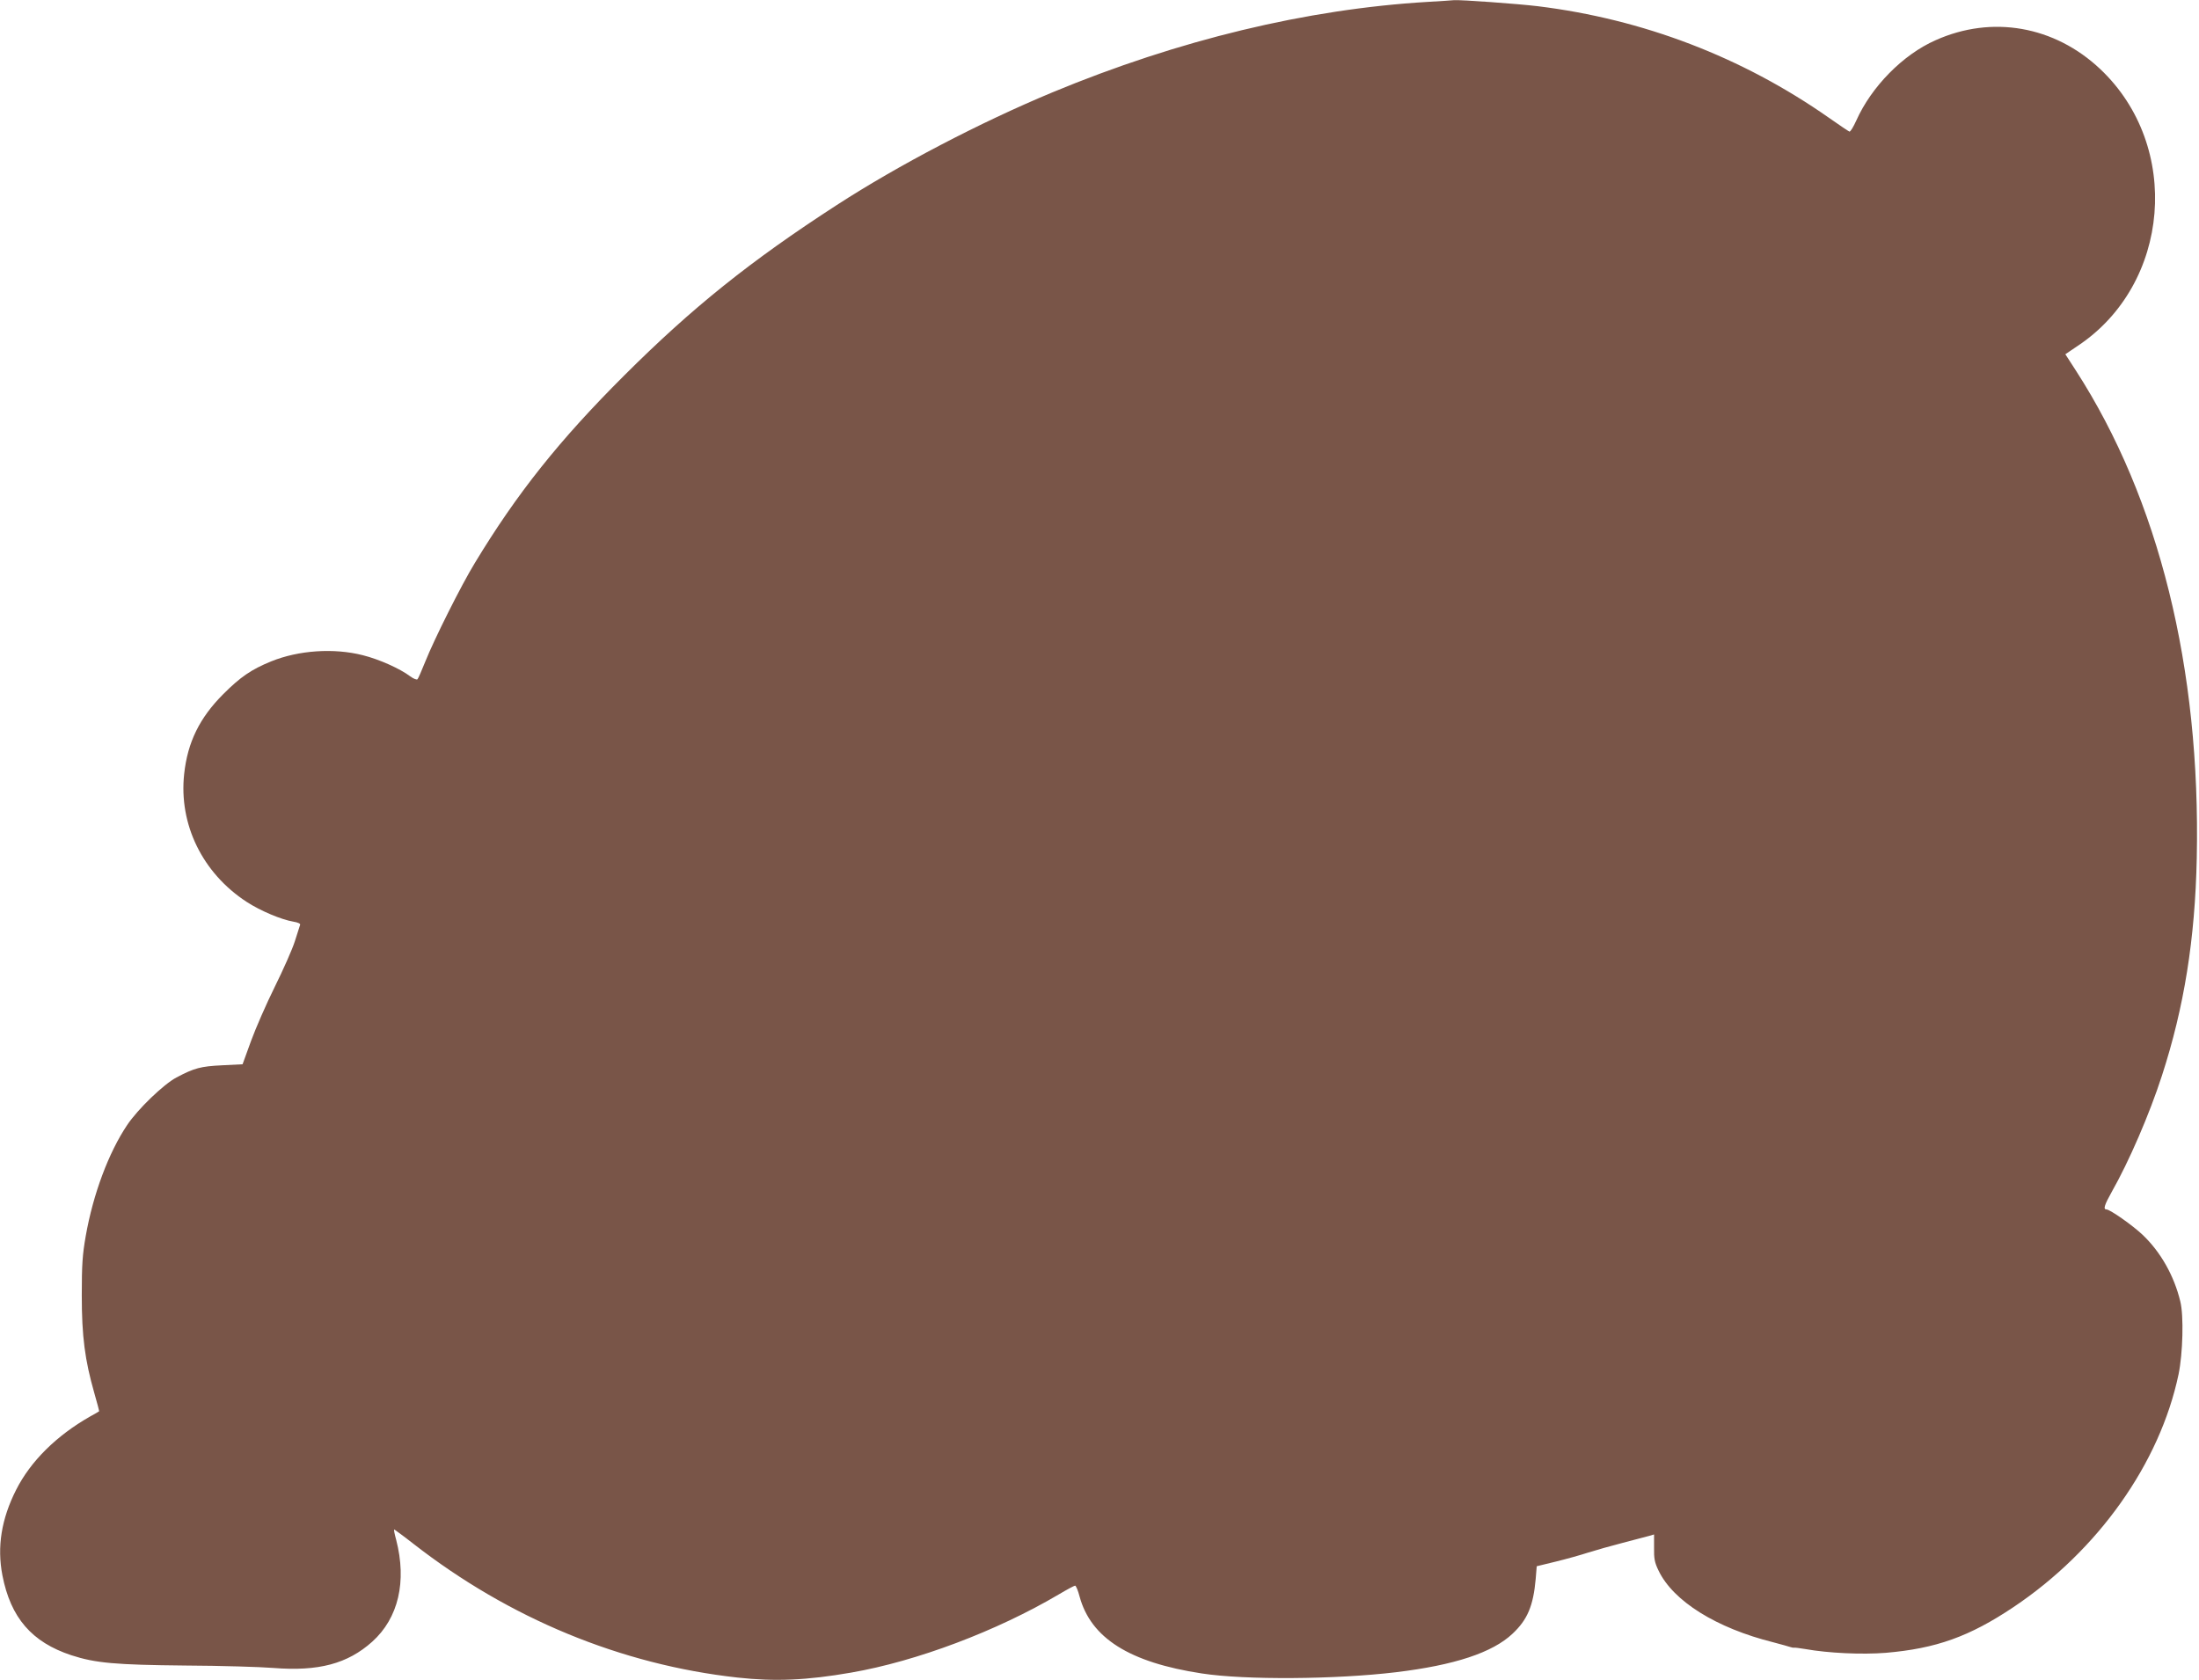 <?xml version="1.0" standalone="no"?>
<!DOCTYPE svg PUBLIC "-//W3C//DTD SVG 20010904//EN"
 "http://www.w3.org/TR/2001/REC-SVG-20010904/DTD/svg10.dtd">
<svg version="1.0" xmlns="http://www.w3.org/2000/svg"
 width="1280pt" height="978pt" viewBox="0 0 1280 978"
 preserveAspectRatio="xMidYMid meet">
<g transform="translate(0,978) scale(0.1,-0.1)"
fill="#795548" stroke="none">
<path d="M8310 9769 c-704 -42 -1448 -221 -2185 -527 -420 -175 -894 -422
-1255 -656 -502 -325 -841 -597 -1236 -991 -378 -377 -625 -687 -870 -1092
-80 -131 -236 -443 -288 -573 -21 -52 -41 -99 -46 -104 -5 -4 -23 3 -42 17
-60 45 -180 99 -276 123 -169 43 -374 29 -534 -36 -115 -47 -178 -90 -278
-190 -138 -138 -208 -280 -228 -465 -32 -293 106 -577 364 -745 80 -52 201
-103 272 -115 26 -4 42 -12 39 -18 -2 -7 -16 -50 -31 -97 -15 -47 -68 -166
-117 -265 -49 -99 -111 -241 -138 -315 l-49 -135 -119 -6 c-125 -6 -162 -16
-266 -71 -74 -39 -225 -184 -287 -277 -108 -161 -198 -402 -241 -646 -19 -109
-23 -165 -23 -345 0 -240 18 -376 73 -569 17 -58 29 -106 28 -106 -1 -1 -24
-15 -52 -30 -197 -112 -347 -261 -431 -427 -86 -170 -112 -332 -80 -498 48
-247 171 -389 401 -465 141 -46 258 -56 665 -60 206 -1 436 -8 510 -14 264
-21 433 24 577 153 152 137 202 350 139 593 -9 32 -14 58 -12 60 1 1 52 -36
112 -83 558 -435 1209 -704 1887 -779 219 -24 404 -16 662 29 381 66 847 242
1208 455 47 28 90 51 95 51 5 0 17 -28 26 -63 66 -243 291 -384 711 -448 252
-39 779 -35 1130 7 341 41 563 114 680 225 86 81 120 161 134 318 l6 74 111
27 c62 15 147 39 190 53 44 14 133 39 199 56 66 17 134 35 152 40 l31 9 0 -76
c-1 -64 3 -87 26 -134 85 -178 336 -335 669 -418 45 -12 89 -24 97 -27 8 -3
19 -5 23 -4 5 1 34 -3 65 -8 135 -24 330 -33 469 -22 292 25 486 94 743 266
493 330 852 837 961 1355 25 121 31 342 10 425 -36 149 -114 287 -219 387 -58
55 -190 148 -211 148 -20 0 -11 27 31 102 100 176 220 453 292 676 130 400
193 795 203 1267 23 1106 -220 2088 -703 2837 l-62 96 71 48 c542 359 608
1163 132 1612 -266 251 -630 315 -958 168 -191 -84 -374 -271 -462 -468 -17
-37 -34 -66 -40 -64 -5 2 -59 38 -120 81 -504 353 -1082 574 -1695 649 -117
14 -448 38 -487 35 -10 -1 -79 -6 -153 -10z"/>
</g>
</svg>
